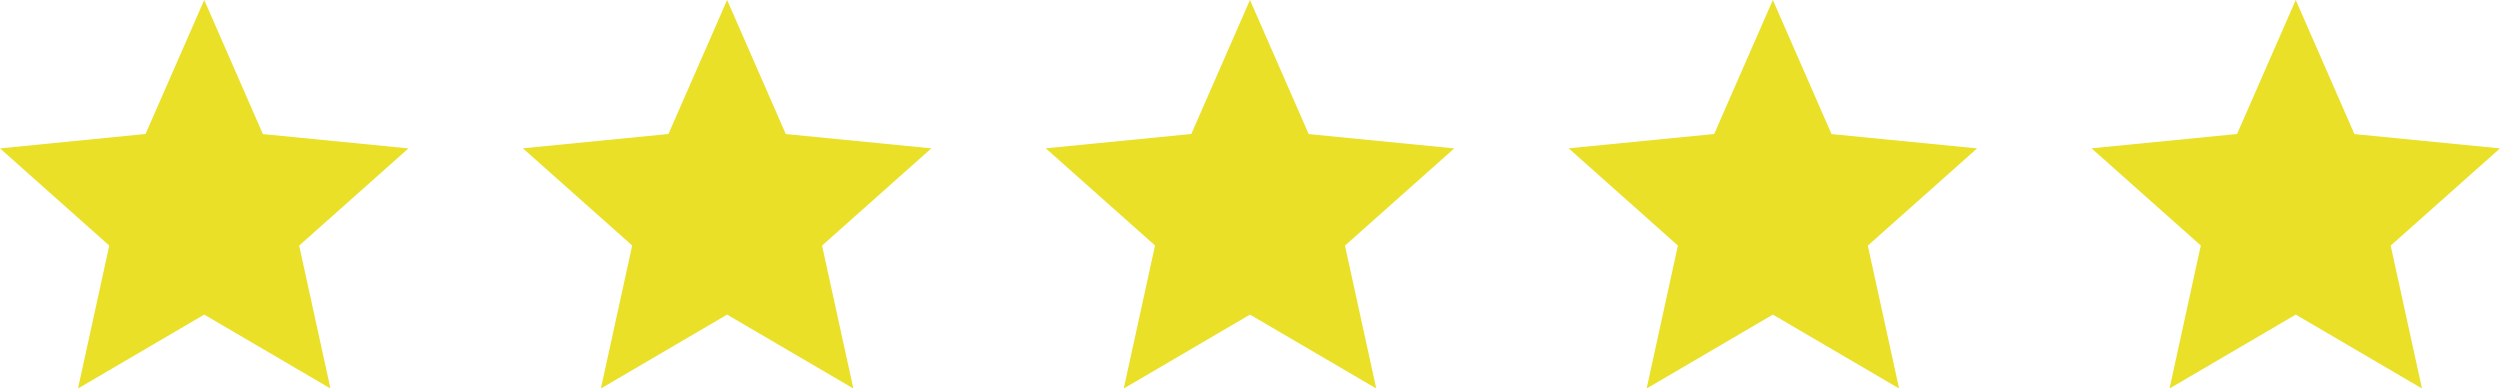 <svg xmlns="http://www.w3.org/2000/svg" width="122.266" height="18.999" viewBox="0 0 122.266 18.999">
  <g id="Group_2694" data-name="Group 2694" transform="translate(0)">
    <path id="Path_1269" data-name="Path 1269" d="M9.988,0,7.118,6.552,0,7.257,5.344,12.01,3.815,19l6.173-3.614L16.161,19l-1.53-6.988,5.345-4.754-7.118-.7Z" fill="#eae028"/>
    <path id="Path_1270" data-name="Path 1270" d="M67.607,0l-2.87,6.553-7.118.7,5.345,4.754L61.433,19l6.173-3.614L73.78,19,72.25,12.01l5.344-4.754-7.118-.7Z" transform="translate(-32.046)" fill="#eae028"/>
    <path id="Path_1271" data-name="Path 1271" d="M125.225,0l-2.87,6.553-7.118.7,5.345,4.754L119.052,19l6.173-3.614L131.4,19l-1.53-6.988,5.345-4.754-7.118-.7Z" transform="translate(-64.093)" fill="#eae028"/>
    <path id="Path_1272" data-name="Path 1272" d="M182.843,0l-2.87,6.553-7.118.7L178.2,12.01,176.67,19l6.173-3.614L189.017,19l-1.53-6.988,5.345-4.754-7.118-.7Z" transform="translate(-96.139)" fill="#eae028"/>
    <path id="Path_1273" data-name="Path 1273" d="M240.462,0l-2.87,6.553-7.118.7,5.345,4.754L234.289,19l6.173-3.614L246.635,19l-1.53-6.988,5.345-4.754-7.118-.7Z" transform="translate(-128.185)" fill="#eae028"/>
  </g>
</svg>
